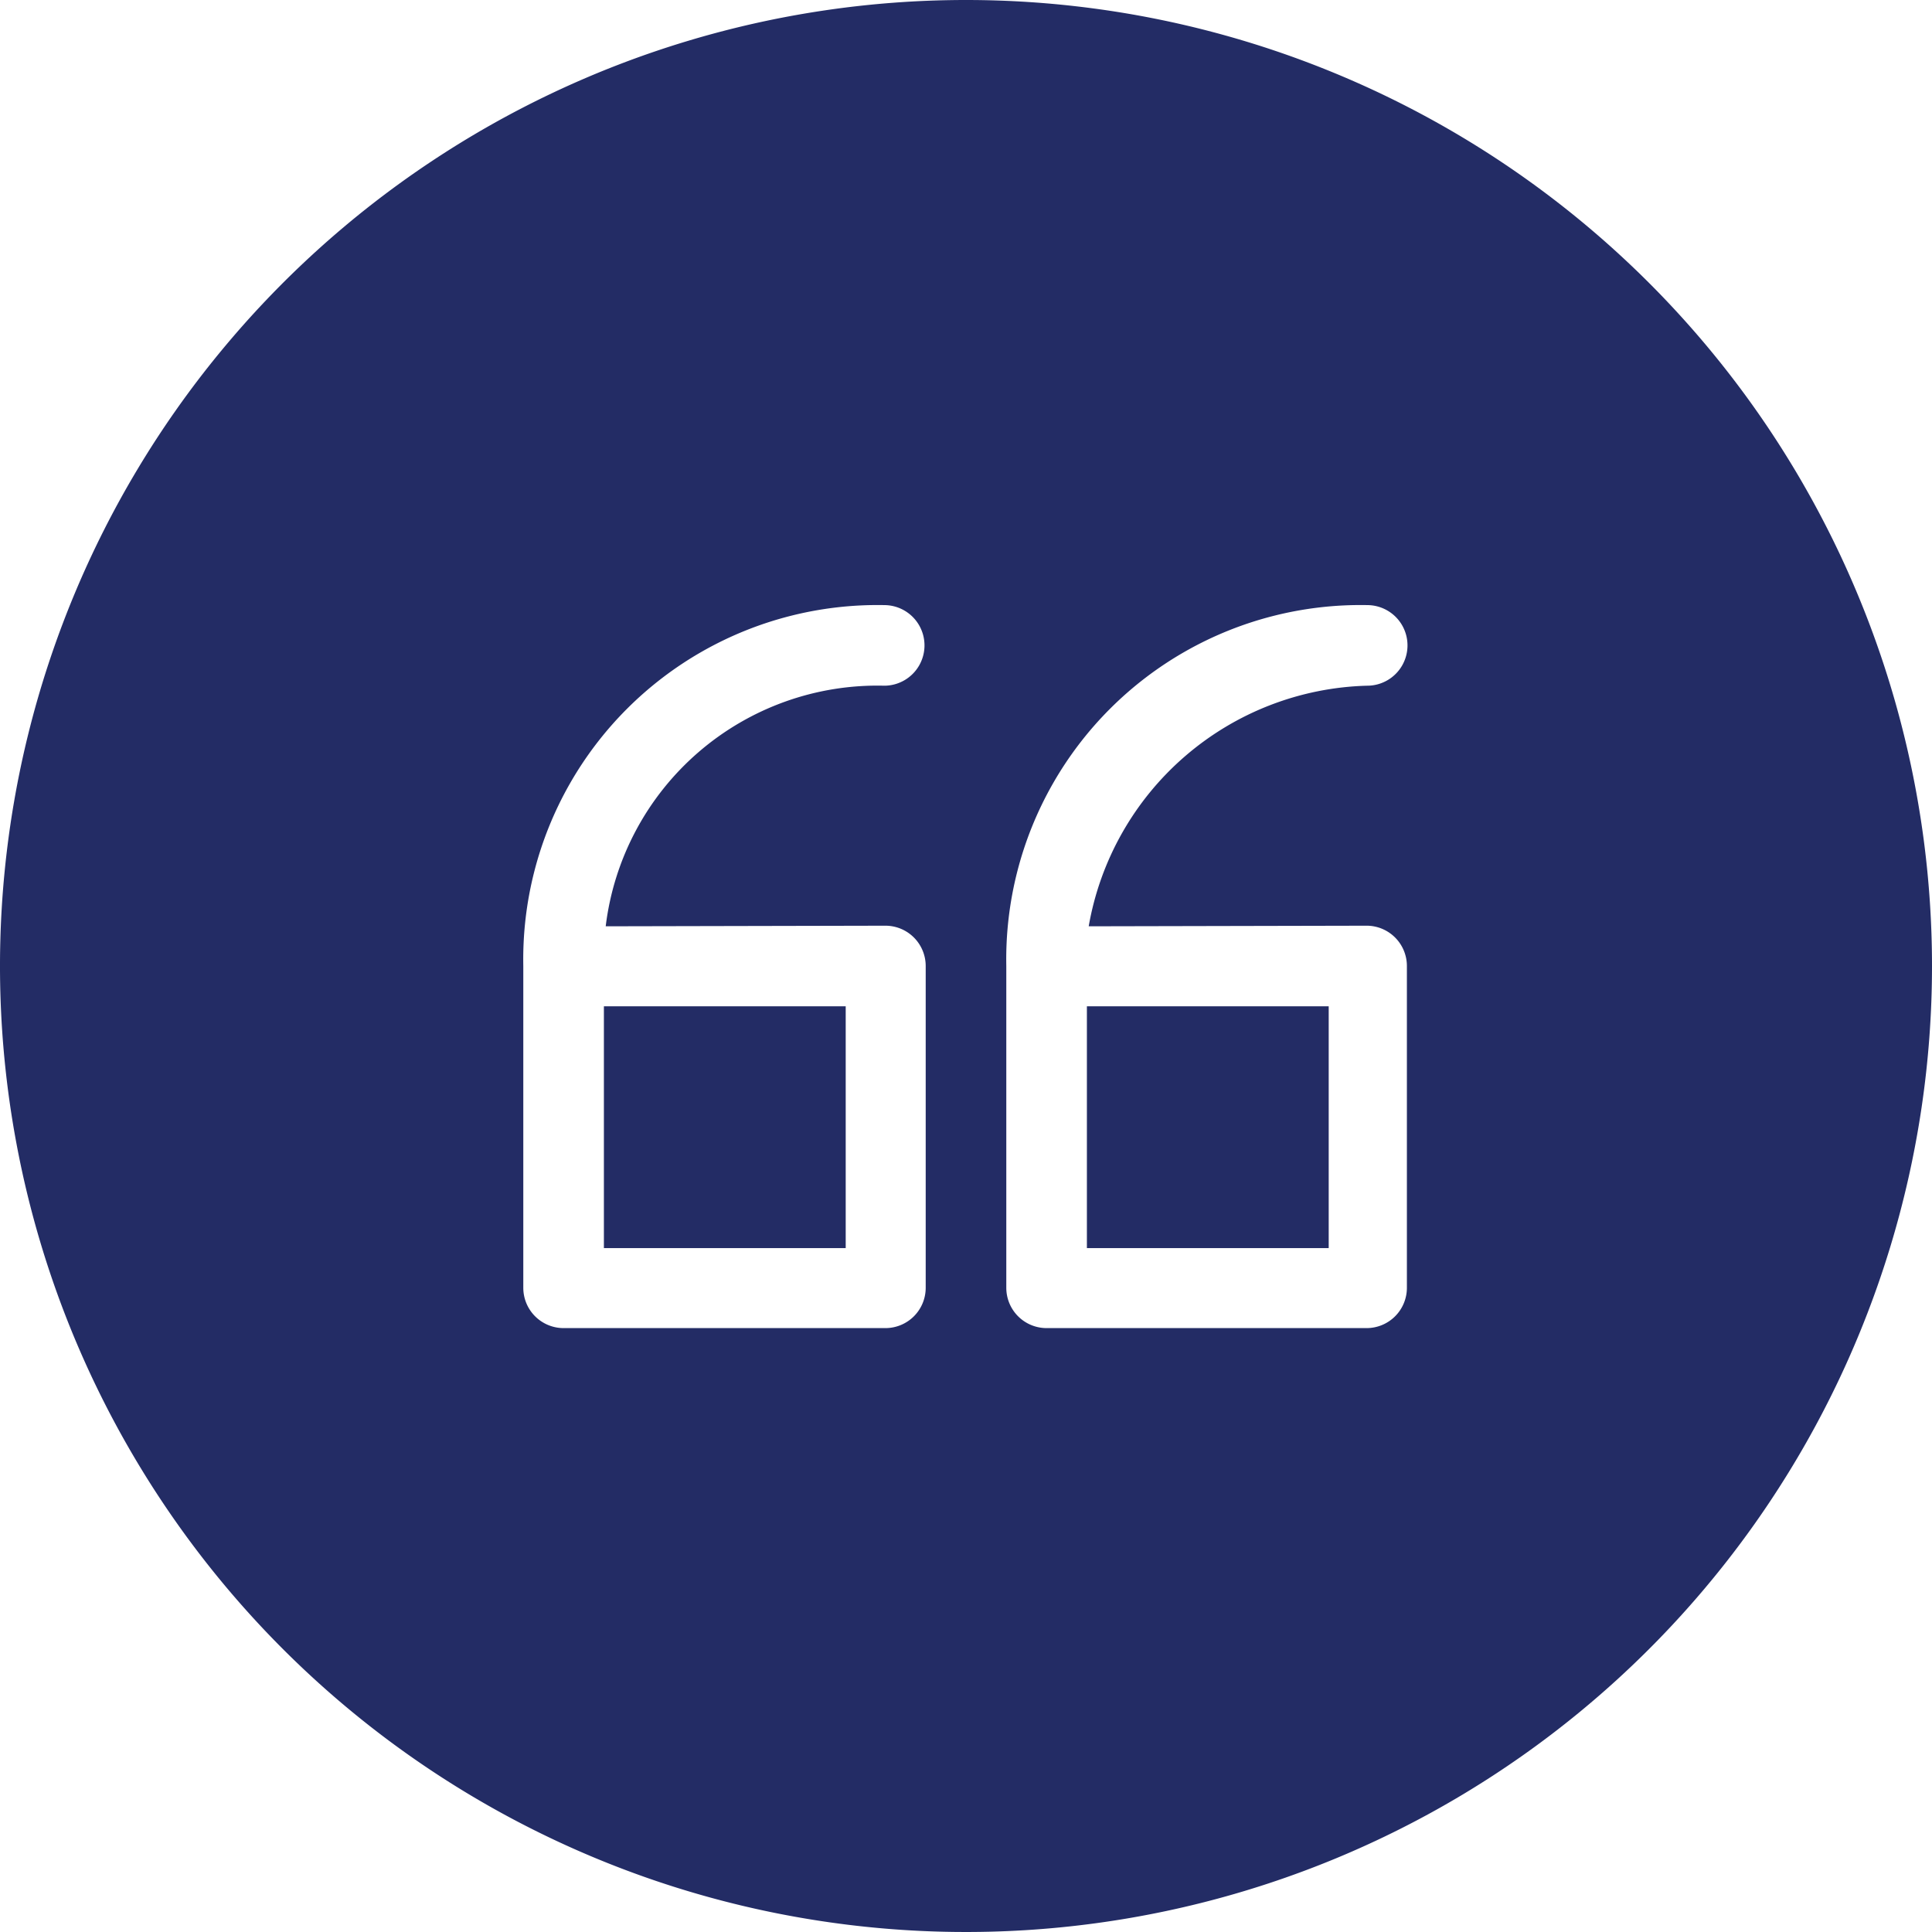 <svg id="Becoming_Future_Ready_Front" data-name="Becoming Future Ready Front" xmlns="http://www.w3.org/2000/svg" viewBox="0 0 32.12 32.12"><defs><style>.cls-1{fill:#232c65;}</style></defs><g id="Disruptive_technologies" data-name="Disruptive technologies"><rect class="cls-1" x="18.07" y="16.73" width="4.02" height="4.02"/><path class="cls-1" d="M16.06,0A16.06,16.06,0,1,0,32.12,16.06,16.06,16.06,0,0,0,16.06,0ZM14.72,15.39a.67.67,0,0,1,.67.67v5.35a.67.67,0,0,1-.67.67H9.37a.67.67,0,0,1-.67-.67V16.06a5.89,5.89,0,0,1,6-6,.67.67,0,1,1,0,1.34,4.55,4.55,0,0,0-4.63,4Zm8,0a.67.67,0,0,1,.67.67v5.35a.67.67,0,0,1-.67.67H17.4a.67.67,0,0,1-.67-.67V16.06a5.89,5.89,0,0,1,6-6,.67.67,0,0,1,0,1.34,4.83,4.83,0,0,0-4.63,4Z"/><rect class="cls-1" x="10.04" y="16.73" width="4.02" height="4.02"/></g></svg>
